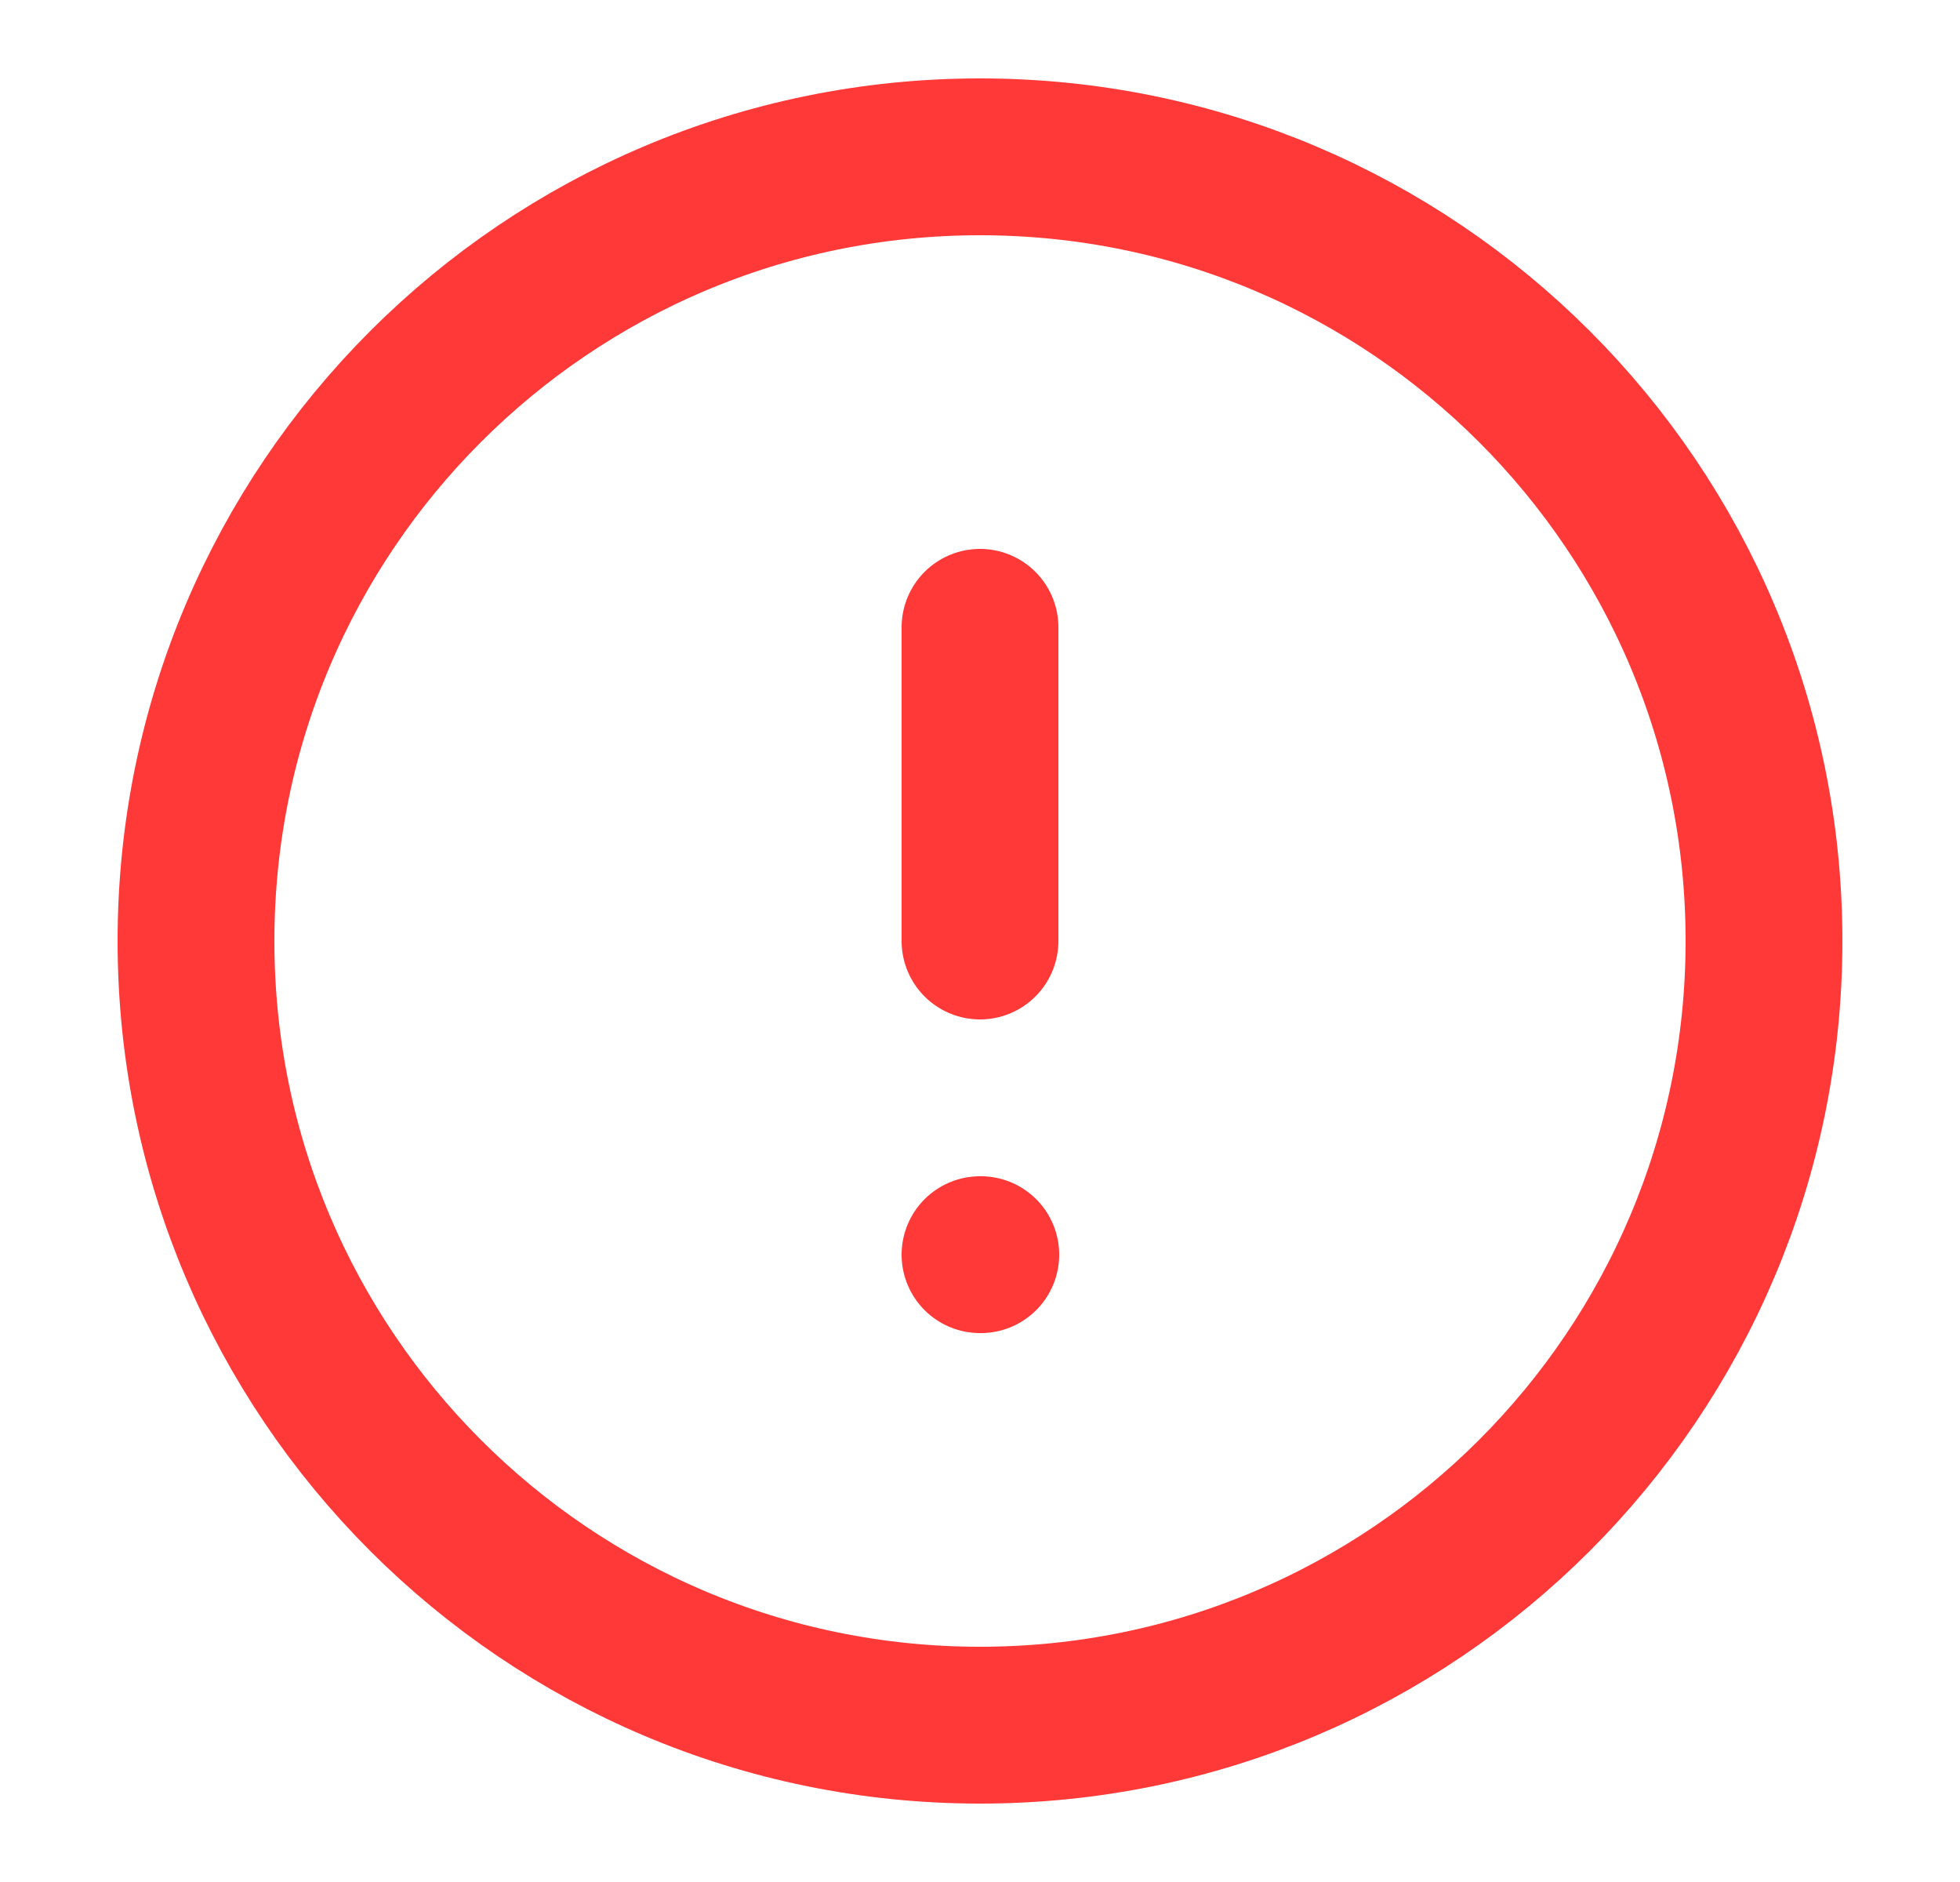 <svg width="25" height="24" viewBox="0 0 25 24" fill="none" xmlns="http://www.w3.org/2000/svg">
<g id="alert-circle">
<path id="Vector" d="M12.5 22C18.023 22 22.5 17.523 22.5 12C22.5 6.477 18.023 2 12.5 2C6.977 2 2.5 6.477 2.5 12C2.5 17.523 6.977 22 12.5 22Z" stroke="#FF3838" stroke-width="2" stroke-linecap="round" stroke-linejoin="round"/>
<path id="Vector_2" d="M12.5 8V12" stroke="#FF3838" stroke-width="2" stroke-linecap="round" stroke-linejoin="round"/>
<path id="Vector_3" d="M12.5 16H12.51" stroke="#FF3838" stroke-width="2" stroke-linecap="round" stroke-linejoin="round"/>
</g>
</svg>
